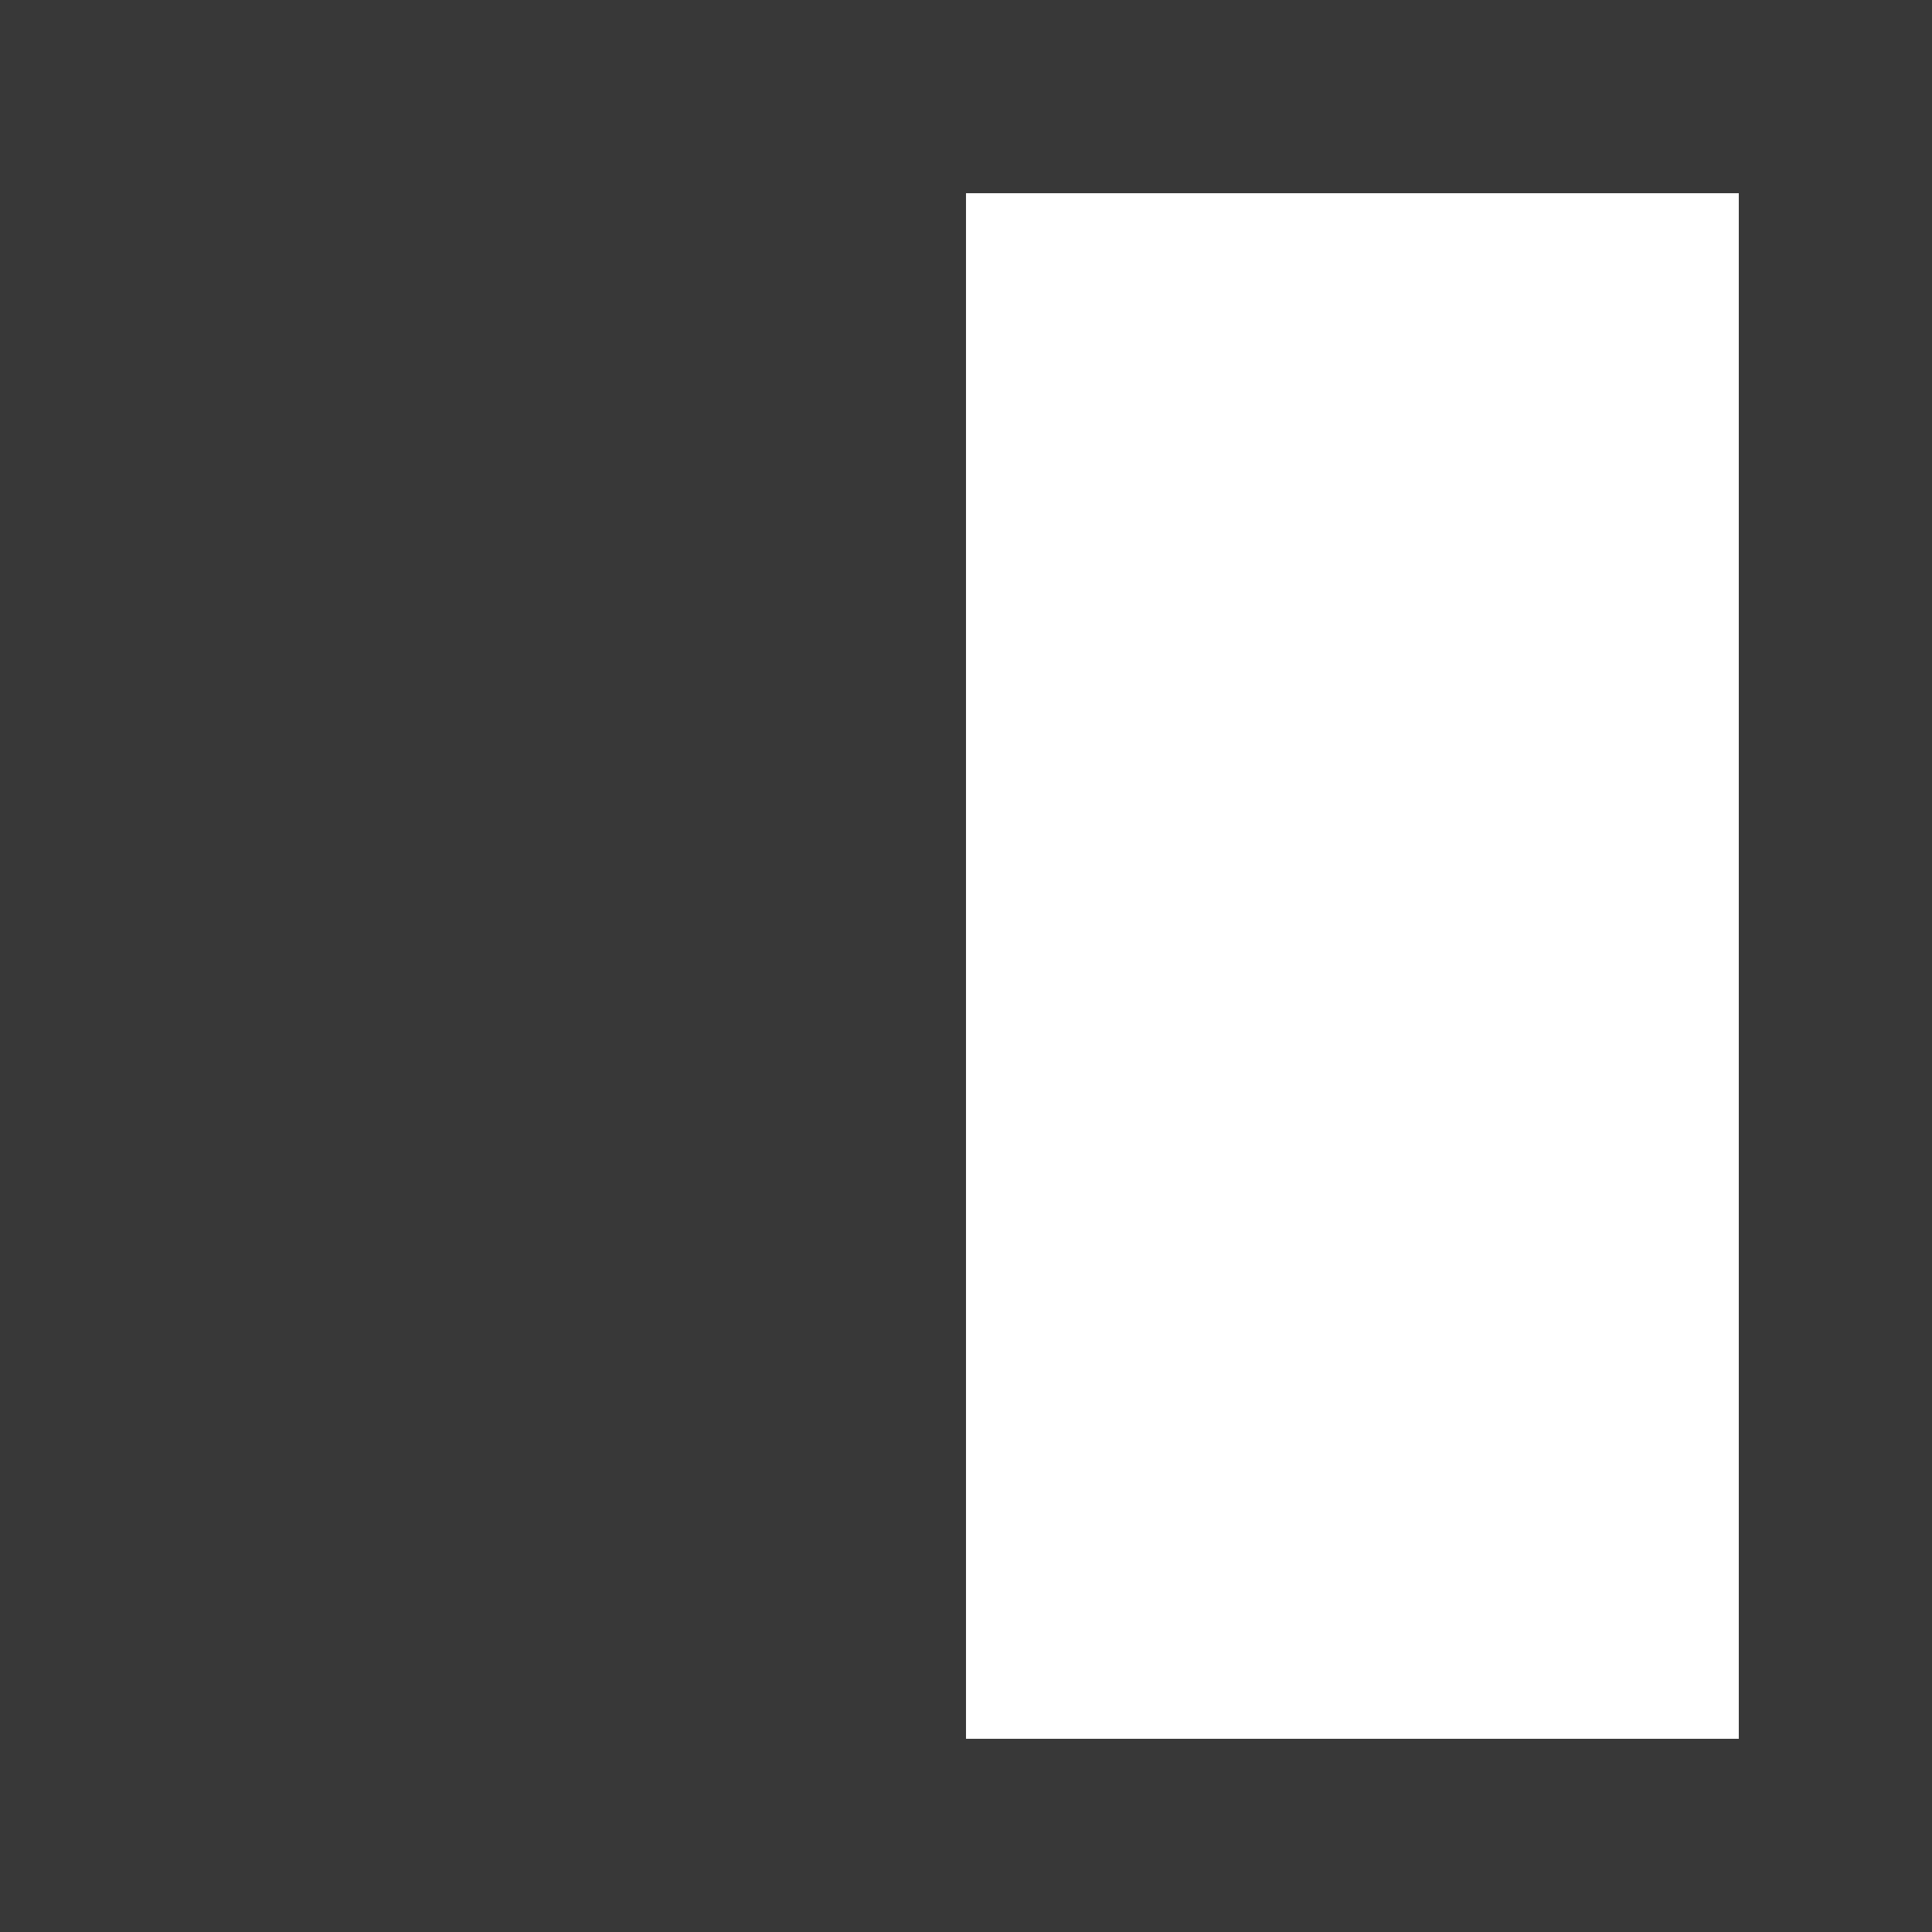 <svg version="1.1" viewBox="0 0 16 16" xmlns="http://www.w3.org/2000/svg">
 <title>hen</title>
 <description>Created with Sketch (http://www.bohemiancoding.com/sketch)</description>
 <g fill="none" fill-rule="evenodd">
  <g transform="translate(8 8) scale(1 -1) translate(-8 -8)" fill="#383838">
   <path d="m0 8v-8h8 8v8 8h-8-8v-8zm14.4 0v-6.4h-3.2-3.2v6.4 6.4h3.2 3.2v-6.4z"/>
  </g>
 </g>
</svg>
